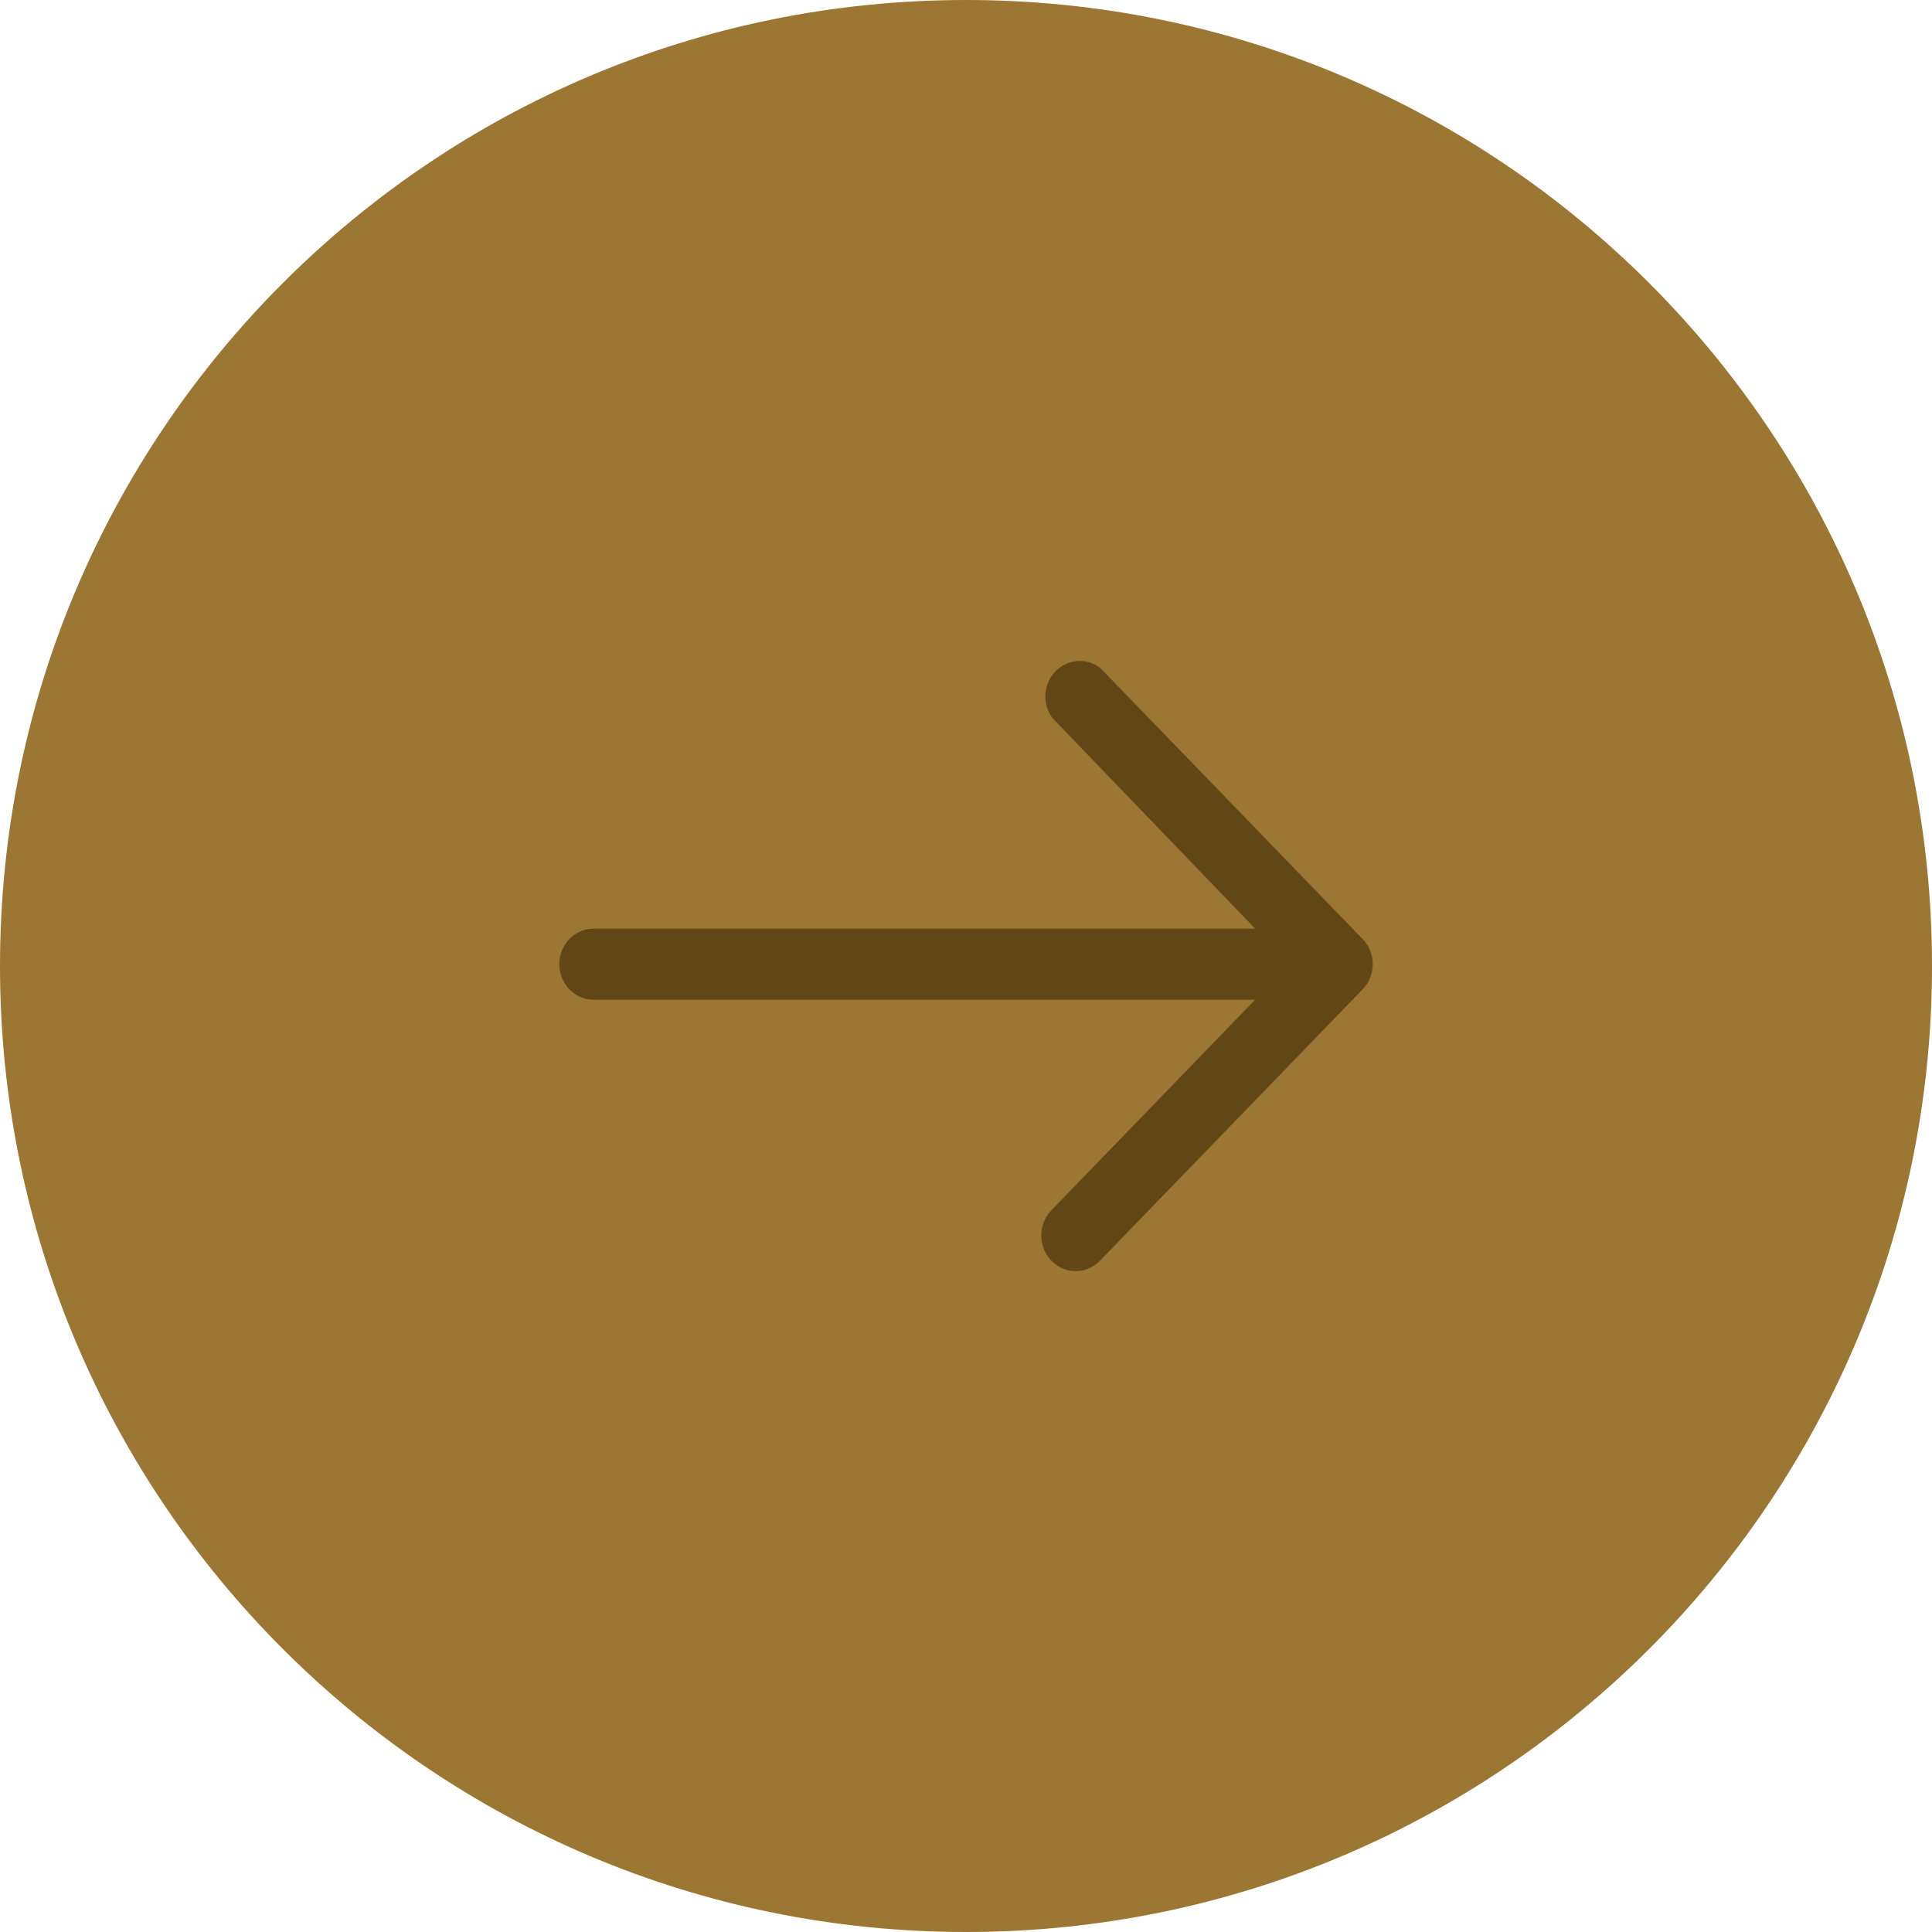 <svg width="44" height="44" viewBox="0 0 44 44" fill="none" xmlns="http://www.w3.org/2000/svg">
<g clip-path="url(#clip0_20_6951)">
<path d="M22 44C34.15 44 44 34.15 44 22C44 9.85 34.15 3.18424e-07 22 2.05132e-07C9.85 9.18409e-08 6.09433e-05 9.85 6.083e-05 22C6.07167e-05 34.15 9.85 44 22 44Z" fill="#9C7633"/>
<path d="M13.52 22.768L28.585 22.768L23.938 27.57C23.742 27.777 23.668 28.077 23.744 28.356C23.819 28.635 24.033 28.851 24.305 28.922C24.576 28.994 24.865 28.91 25.06 28.703L31.039 22.526C31.183 22.374 31.263 22.171 31.263 21.959C31.263 21.747 31.183 21.544 31.039 21.392L25.06 15.214C24.858 15.057 24.594 15.011 24.352 15.091C24.111 15.171 23.921 15.366 23.844 15.616C23.767 15.865 23.812 16.138 23.964 16.348L28.585 21.149L13.52 21.149C13.24 21.149 12.982 21.304 12.842 21.554C12.702 21.804 12.702 22.113 12.842 22.363C12.982 22.614 13.24 22.768 13.52 22.768Z" fill="#624716"/>
</g>
<defs>
<clipPath id="clip0_20_6951">
<rect width="44" height="44" fill="white"/>
</clipPath>
</defs>
</svg>
